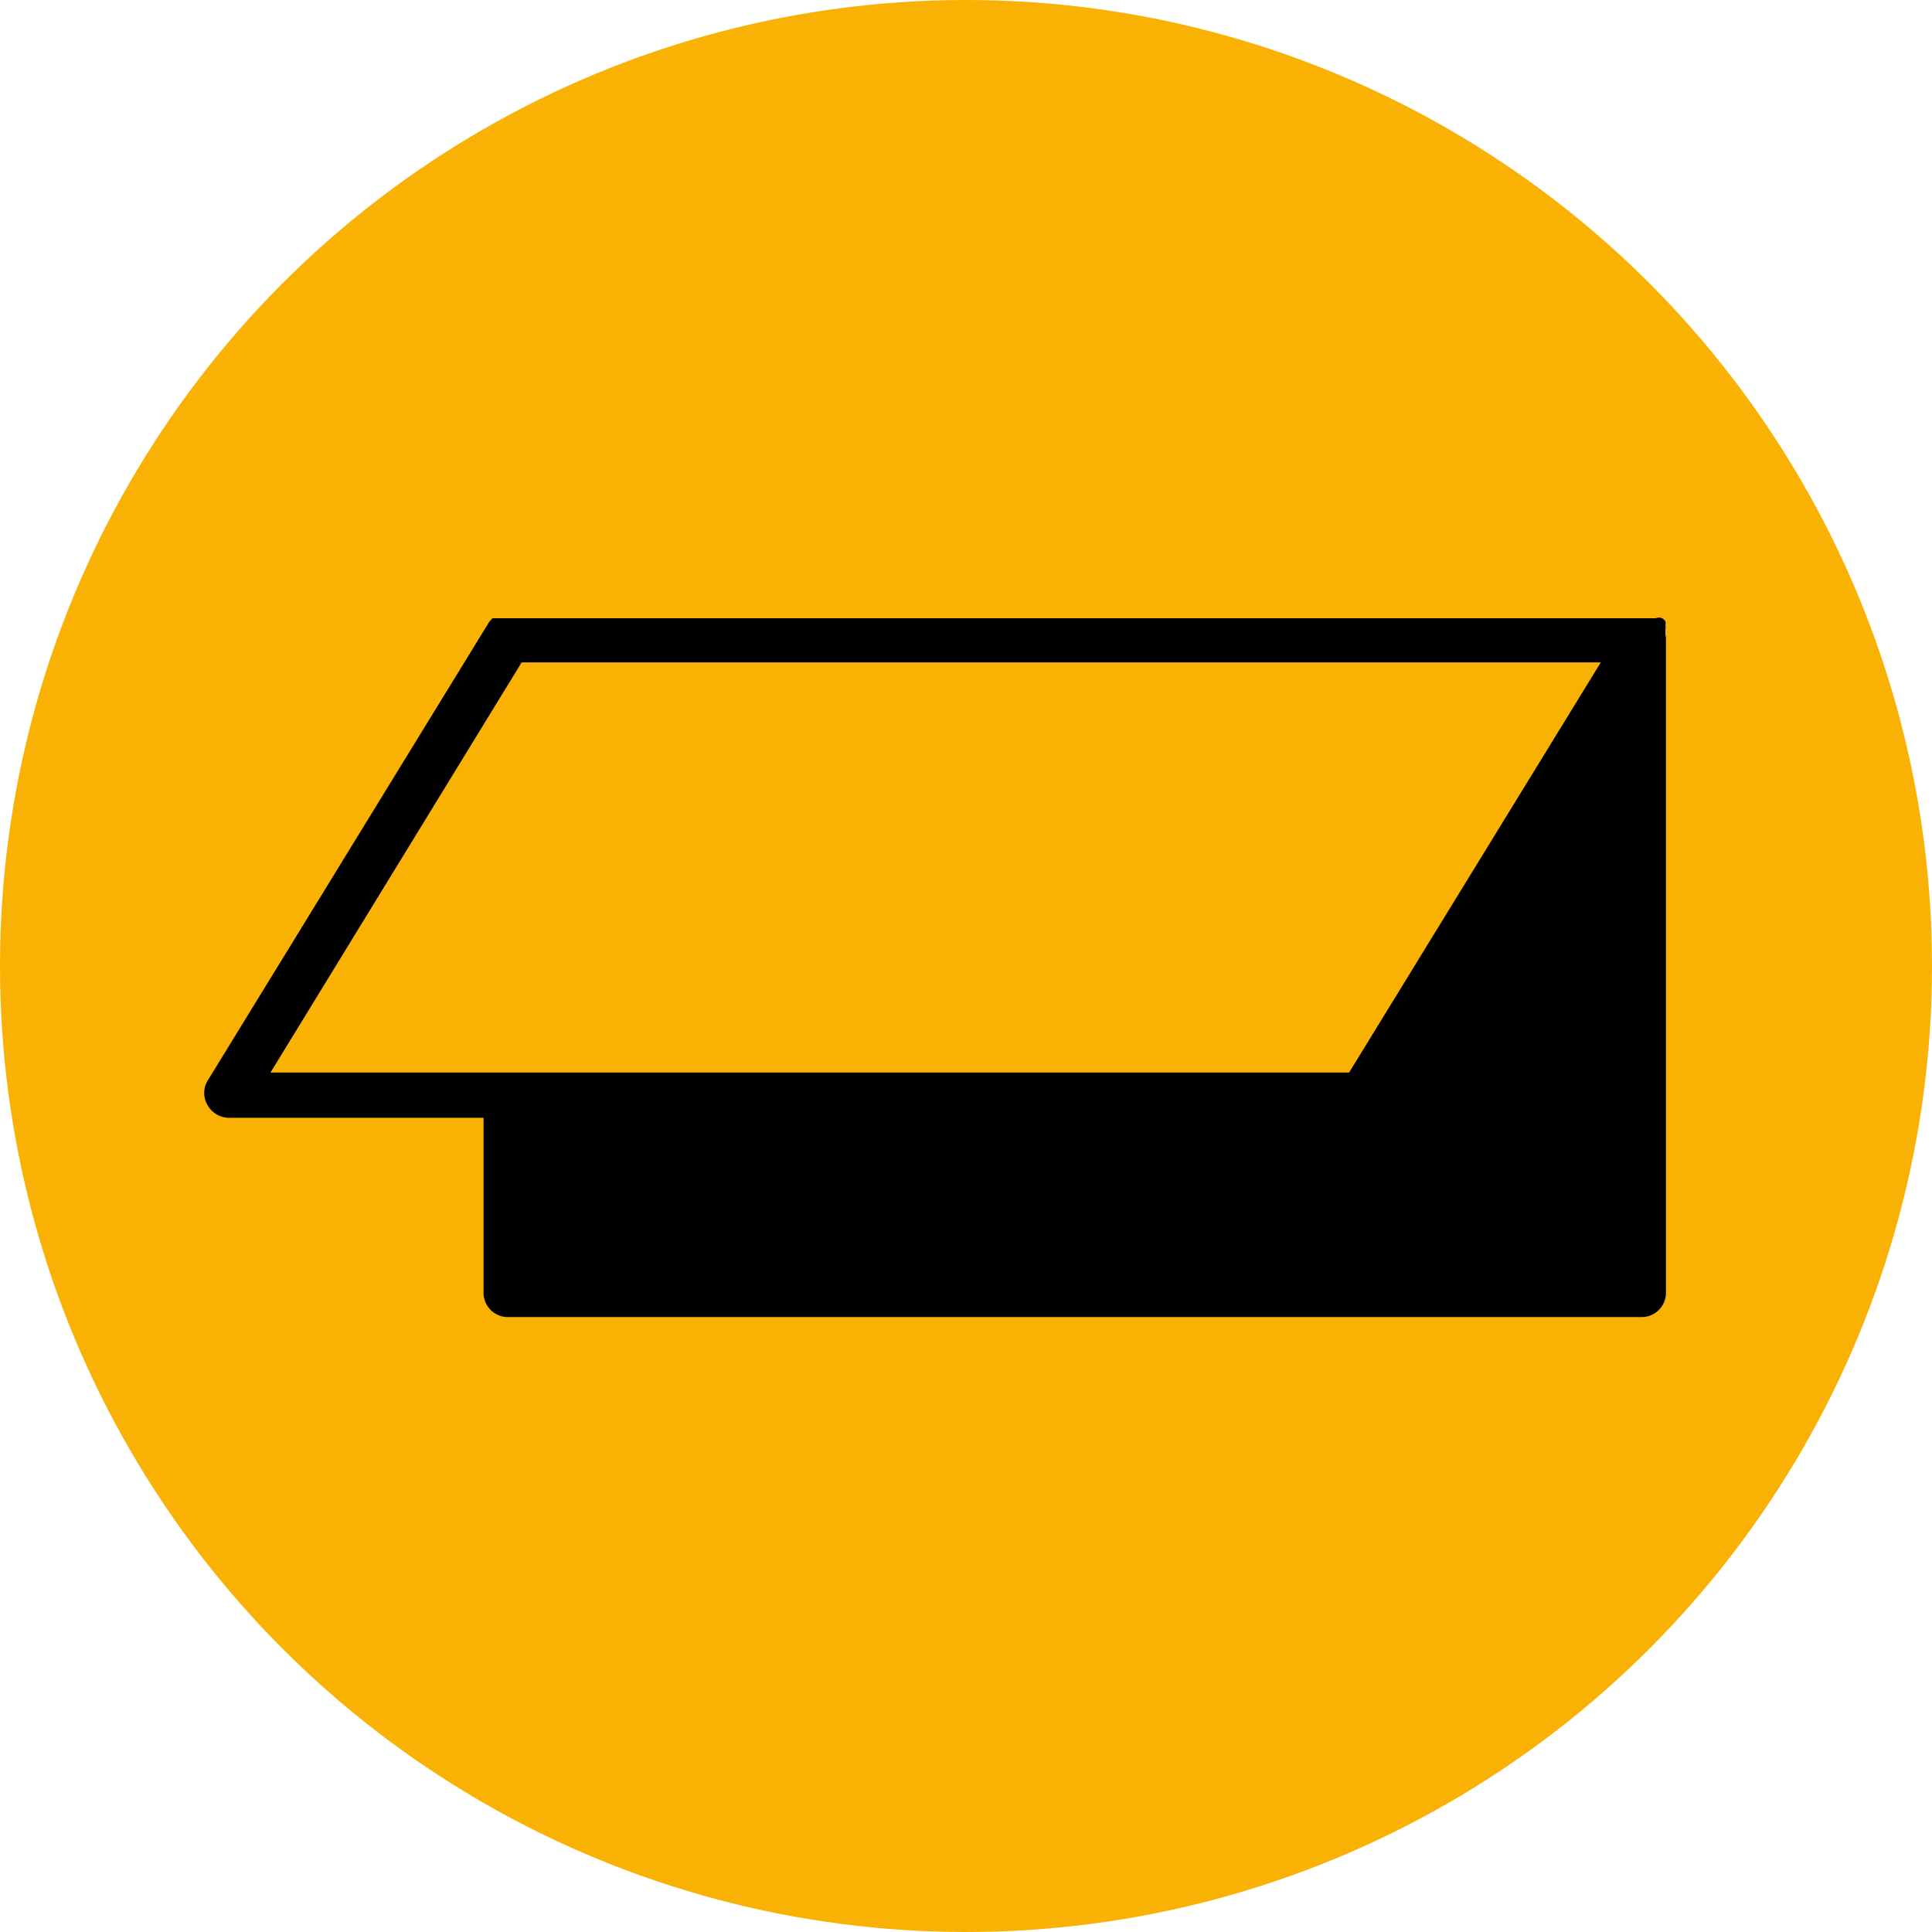 <svg xmlns="http://www.w3.org/2000/svg" viewBox="0 0 35 35"><defs><style>.cls-1{fill:#f9b104;}</style></defs><g id="Livello_2" data-name="Livello 2"><g id="Tipo_apertura_Tech" data-name="Tipo apertura Tech"><circle class="cls-1" cx="17.5" cy="17.5" r="17.5"/><path d="M30.17,11.49s0-.06,0-.09a.16.16,0,0,0,0-.07.16.16,0,0,0,0-.07A.13.13,0,0,0,30,11.2l0,0h0l-.08,0-.08,0H9.07l-.08,0-.07,0-.06.07s0,0,0,0l-5.1,8.31a.43.43,0,0,0,0,.44.45.45,0,0,0,.39.23H8.76v3.17a.44.44,0,0,0,.44.44H29.73a.44.44,0,0,0,.45-.44V11.54S30.17,11.51,30.17,11.49ZM9.45,12H29l-4.56,7.43H4.9Z"/></g></g></svg>